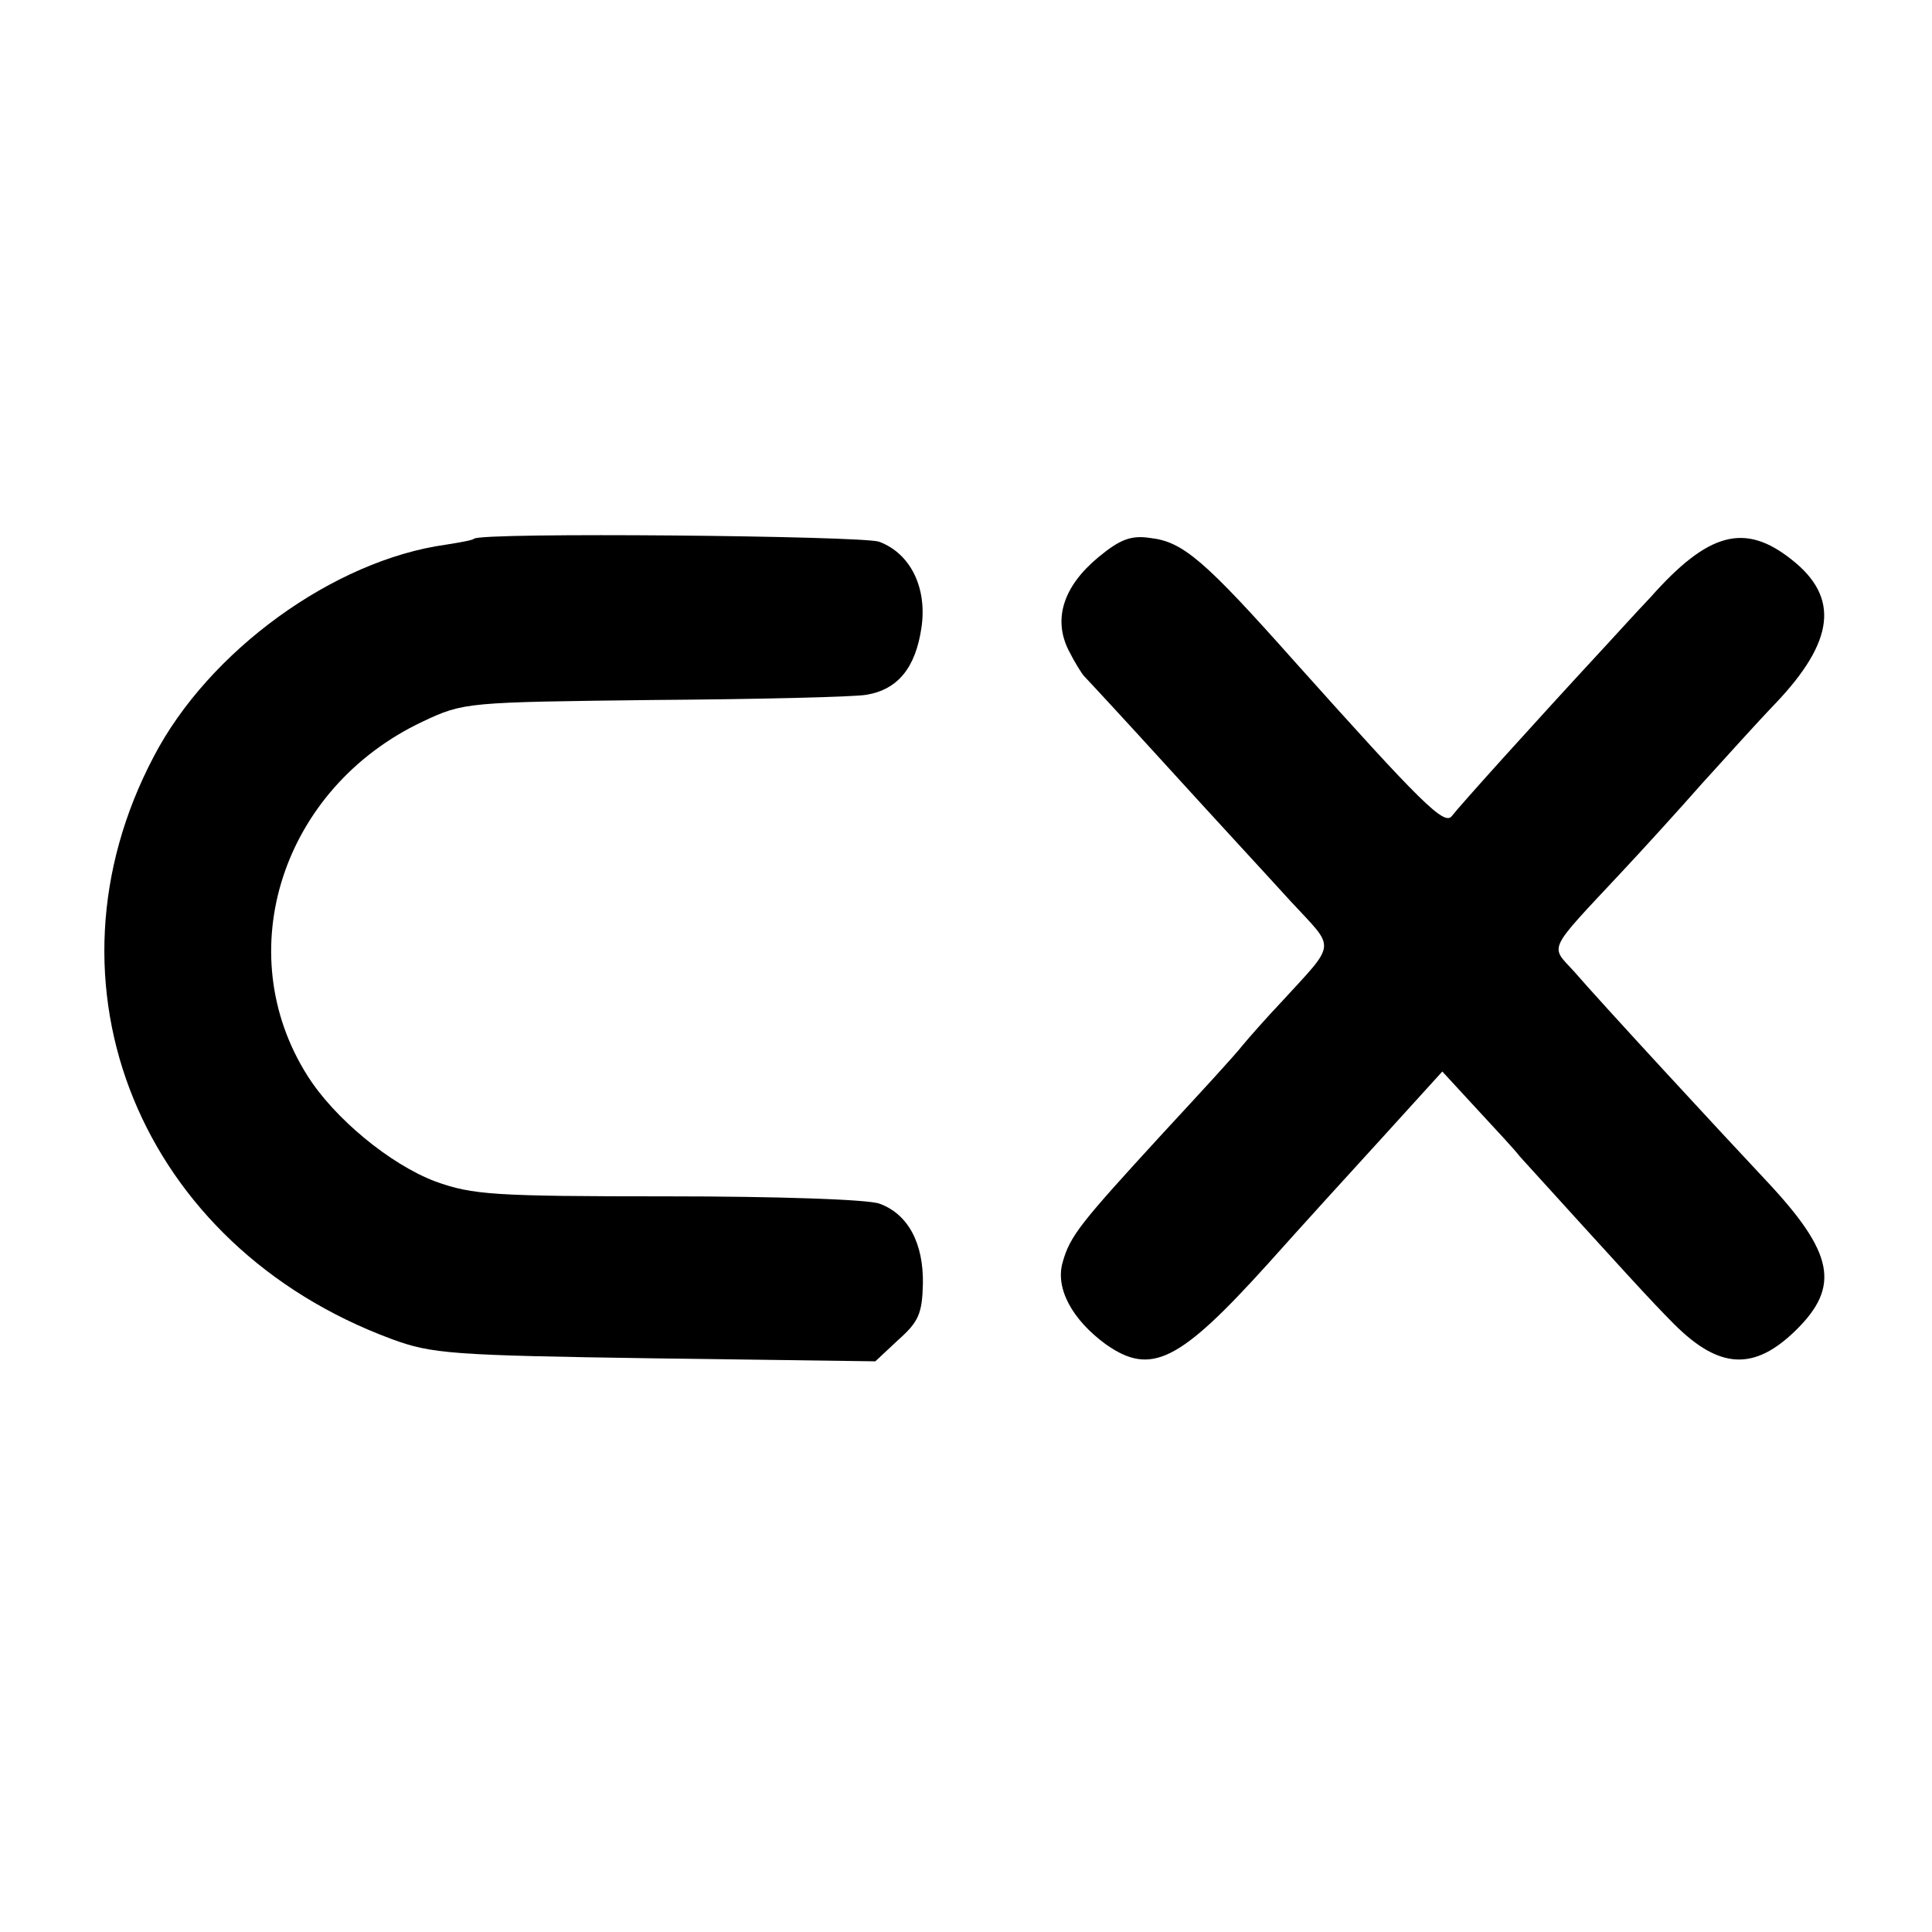 <?xml version="1.0" standalone="no"?>
<!DOCTYPE svg PUBLIC "-//W3C//DTD SVG 20010904//EN"
 "http://www.w3.org/TR/2001/REC-SVG-20010904/DTD/svg10.dtd">
<svg version="1.0" xmlns="http://www.w3.org/2000/svg"
 width="260pt" height="260pt" viewBox="0 0 260 260"
 preserveAspectRatio="xMidYMid meet">
<g transform="translate(0,260) scale(0.1,-0.1)"
fill="#000000" stroke="none">
<path d="M638 1875 c-2 -2 -19 -5 -38 -8 -151 -21 -319 -143 -393 -285 -162
-307 -18 -659 320 -784 54 -20 81 -22 354 -26 l297 -4 31 29 c27 24 32 35 33
75 1 55 -20 94 -58 108 -14 6 -142 10 -284 10 -236 0 -264 2 -314 20 -61 23
-136 85 -172 142 -106 167 -34 388 155 477 55 26 59 26 311 29 140 1 269 4
286 7 42 7 66 36 74 90 8 53 -14 100 -57 116 -23 8 -536 13 -545 4z"/>
<path d="M1478 1850 c-47 -39 -61 -83 -40 -125 8 -16 18 -32 21 -35 3 -3 55
-59 115 -125 60 -66 134 -146 163 -178 61 -66 63 -53 -14 -137 -18 -19 -41
-45 -51 -57 -10 -13 -58 -65 -107 -118 -111 -121 -125 -138 -135 -174 -10 -35
13 -77 58 -110 61 -43 99 -24 219 109 42 47 112 124 155 171 l79 87 47 -51
c26 -28 52 -56 57 -63 139 -153 176 -194 208 -226 61 -61 108 -63 164 -8 60
59 51 104 -40 201 -62 66 -221 238 -259 282 -32 35 -37 25 63 132 31 33 80 87
109 120 30 33 74 82 99 108 80 84 87 143 22 194 -63 50 -112 37 -190 -51 -20
-21 -47 -51 -61 -66 -99 -107 -197 -216 -206 -228 -10 -14 -41 17 -212 208
-121 136 -150 161 -194 166 -26 4 -41 -2 -70 -26z"/>
</g>
</svg>
